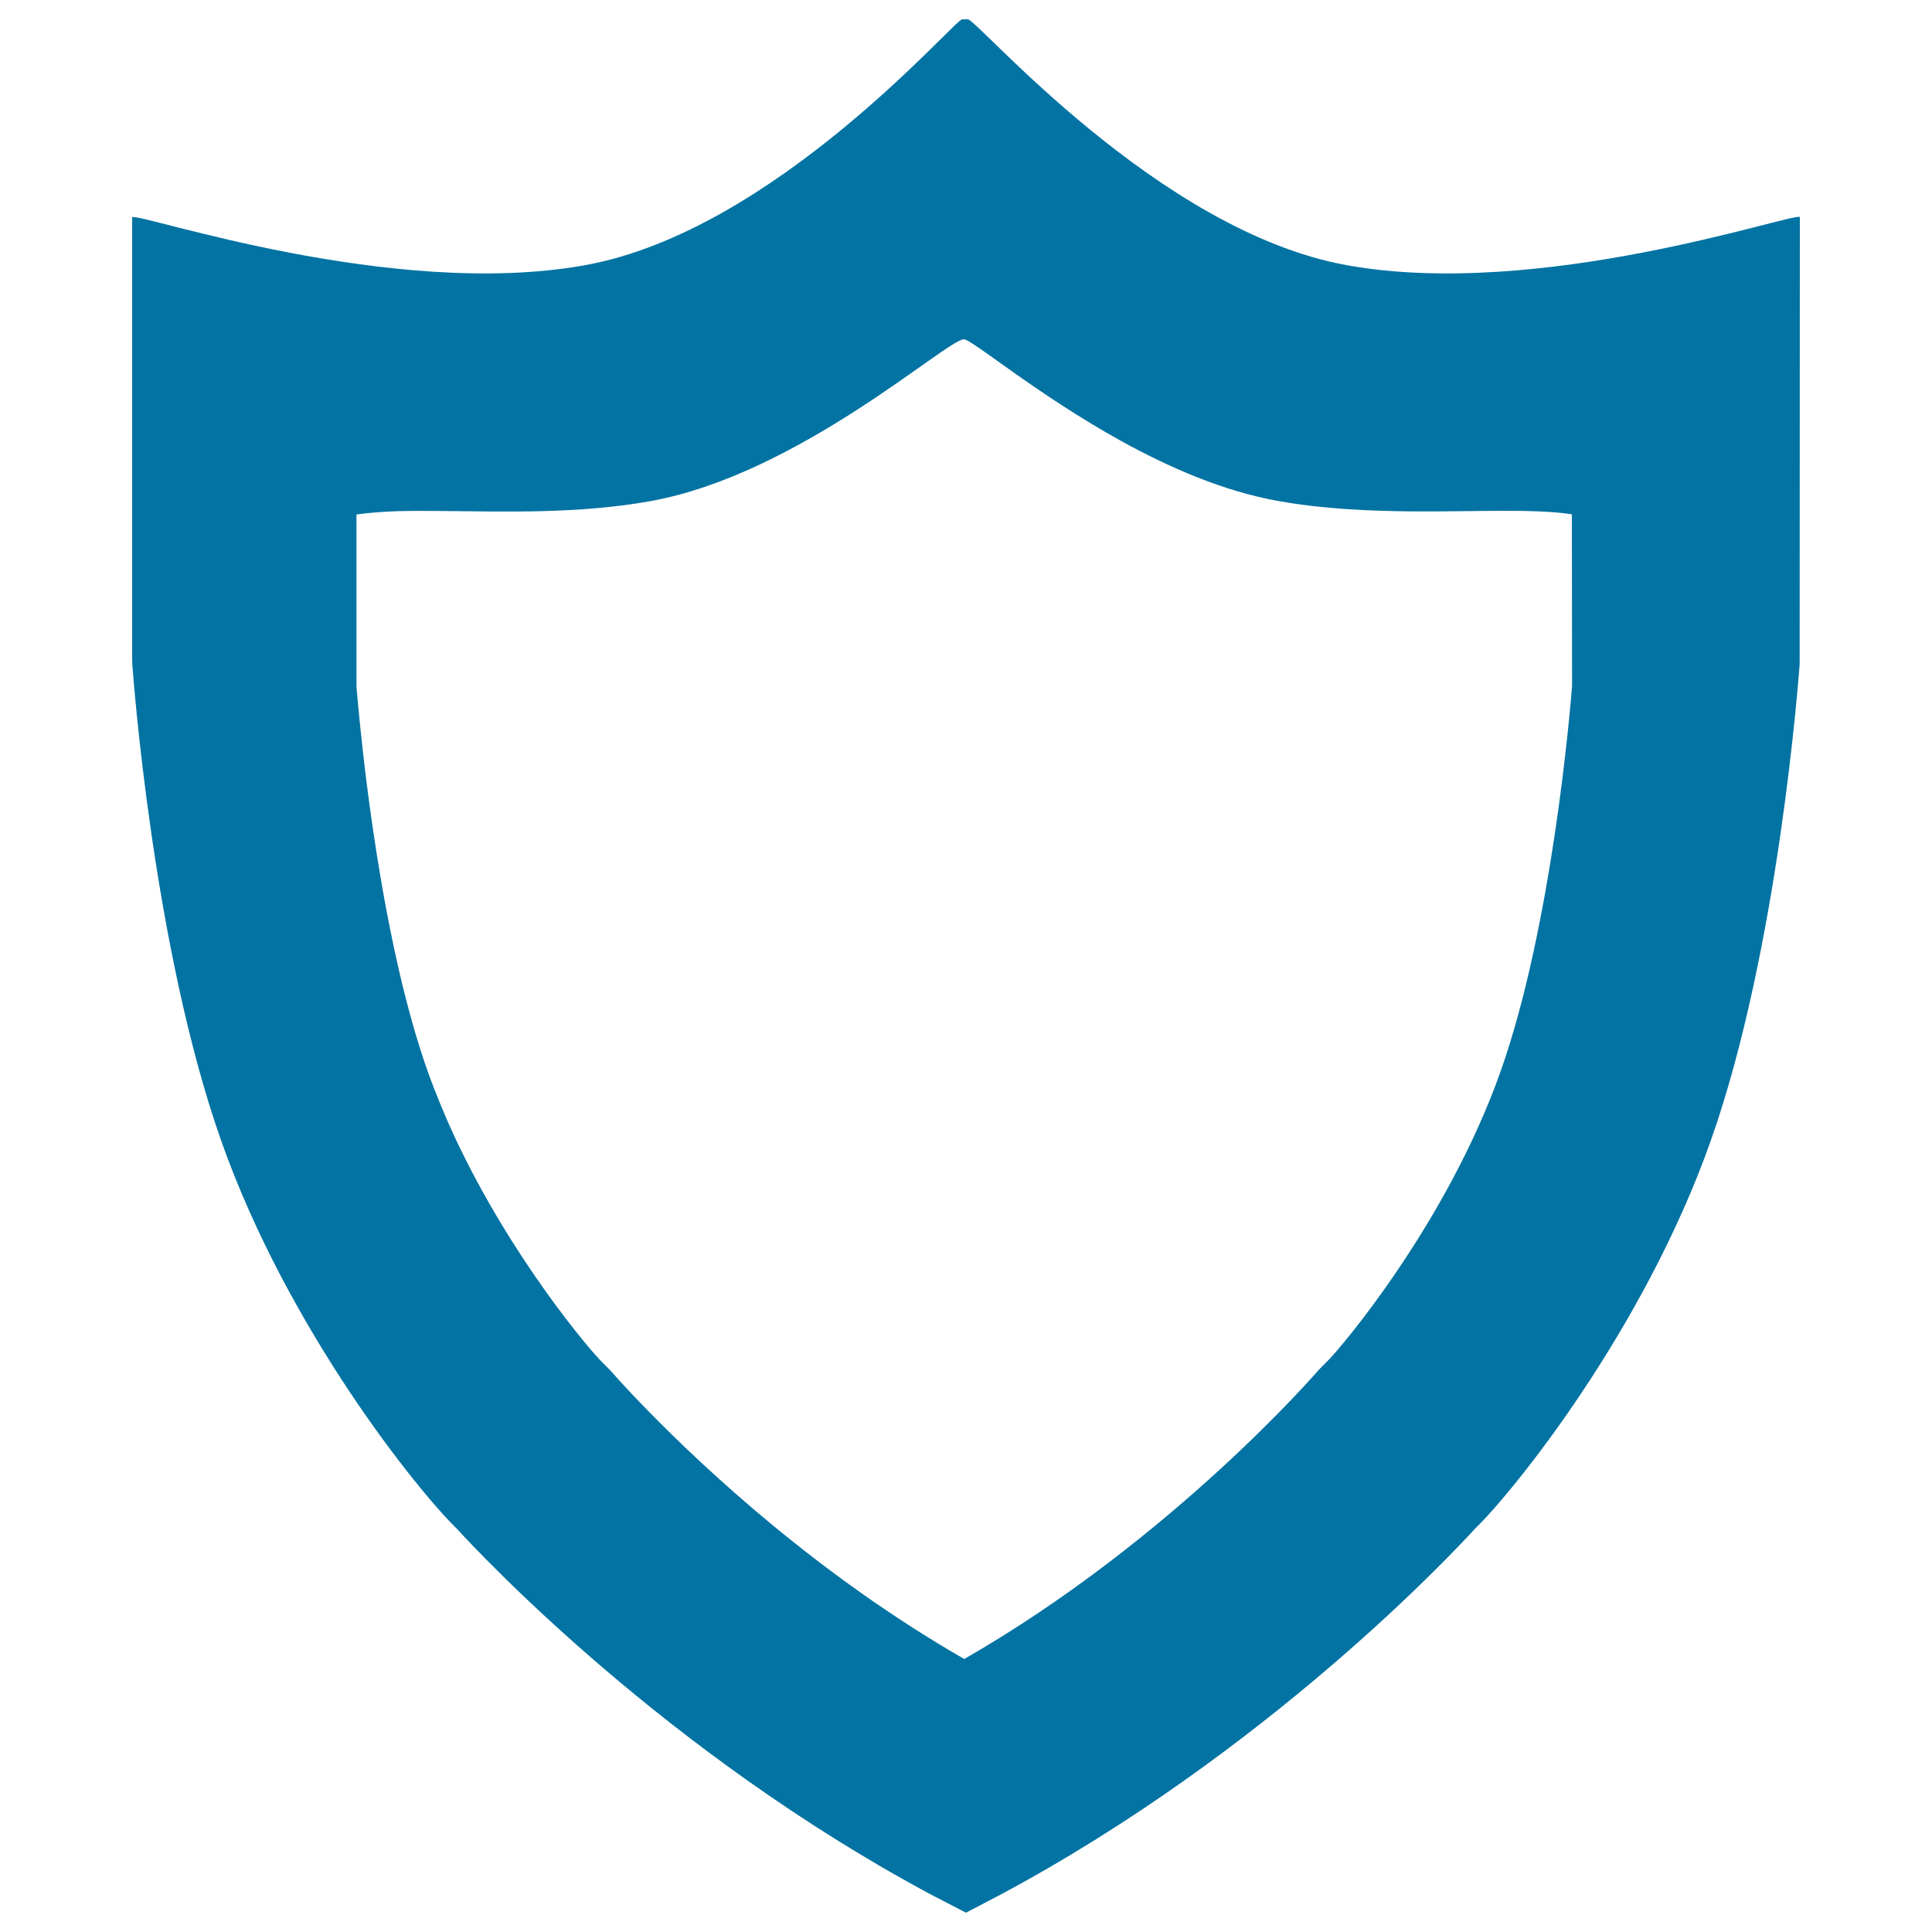 <svg xmlns="http://www.w3.org/2000/svg" viewBox="0 0 1000 1000" style="fill:#0273a2">
<title>Safety SVG icon</title>
<path d="M697.3,137.3C599.2,119.7,505.9,10.1,501,10h-3c-4,0.1-97.2,109.7-195.4,127.3c-99.8,17.9-229.6-27-234.2-24.9v1.8v227.2
	l0.1,2.5c0.4,5.9,10.7,146.6,46,246.6c34.8,98.5,102.6,182.1,121.8,200.6c11.9,13,107.8,115.8,245.9,189.7L500,990l17.8-9.3
	C655.9,906.8,751.8,804,763.7,791c19.2-18.5,87-102.1,121.8-200.6c35.3-100,45.5-240.6,46-246.6l0.1-230.5v-1
	C926.9,110.3,797.1,155.2,697.3,137.3z M813.7,355.1c-1,12.6-10.3,123.7-36.9,199.2c-27.9,79-83.6,144.5-90.3,150.8l-3.7,3.7
	c-0.8,0.9-75.6,87.8-183.7,149.9c-75.3-43.2-134.4-98.5-163.6-128.4c-12.8-13-19.8-21.3-20.1-21.5l-3.5-3.5
	c-5.9-5.6-47.1-53.8-76.5-116.7c-5.1-11-9.9-22.5-14.1-34.3c-5.7-16-10.5-33.7-14.7-51.6C191.2,436,185.3,365,184.5,355.1v-88.8
	c6.1-0.9,13.1-1.4,20.7-1.7c7.6-0.2,15.9-0.2,24.7-0.1c31.7,0.3,69.9,1.5,106.7-5.1c76.8-13.8,153.1-83.5,162.3-83.8
	c2.2,0.1,11.6,7.2,25.9,17.3c14.3,10.1,33.6,23.2,55.4,35.3c24.8,13.7,53.1,26.1,81.4,31.1c23.2,4.2,47.3,5.2,69.9,5.4
	c33,0.2,62.8-1.5,82.1,1.5L813.7,355.1L813.7,355.1z"/>
</svg>